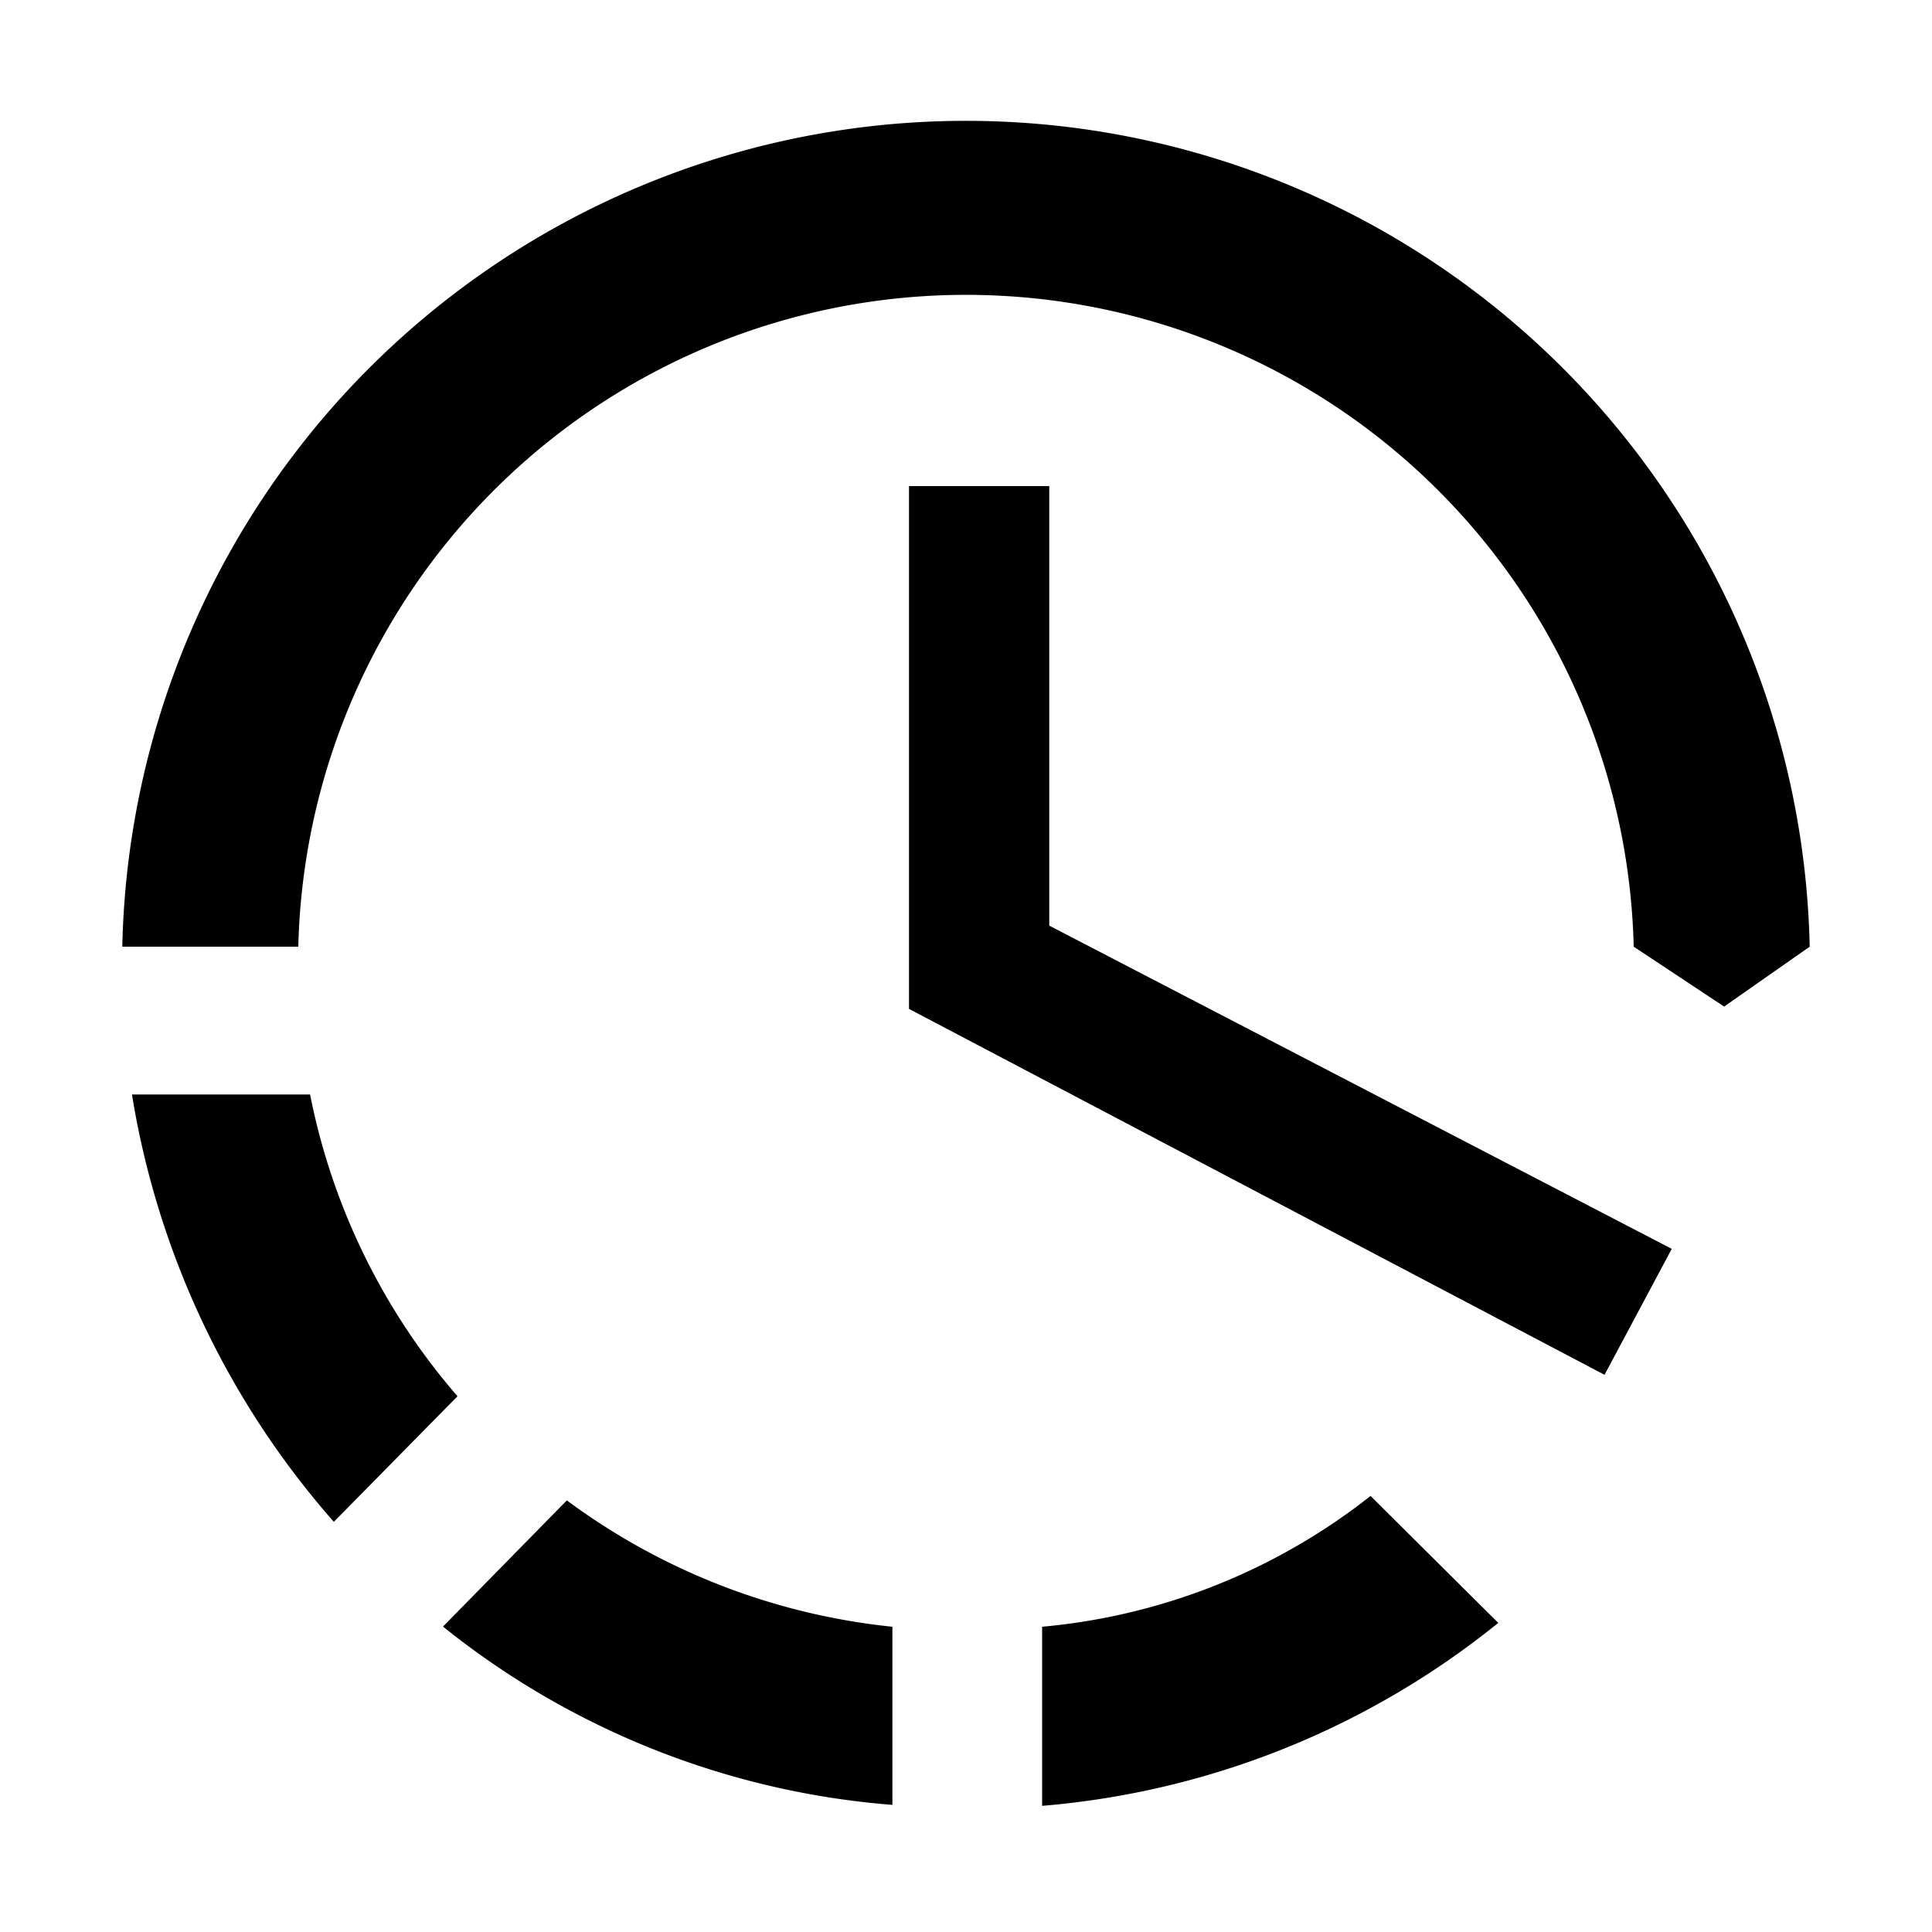 <svg xmlns="http://www.w3.org/2000/svg" viewBox="0 0 100 100"><title>37_Time_v15</title><g id="icons"><path d="M15.44,49H6.33a43.68,43.68,0,0,1,87.34,0L89.24,52.1,84.56,49a34.57,34.57,0,0,0-69.12,0Zm1.84,29.77A44.16,44.16,0,0,1,6.83,56.65h9.22a33.86,33.86,0,0,0,7.63,15.62Zm5.66,5.41,6.4-6.52A34.17,34.17,0,0,0,46.19,84.2v9.22A42.43,42.43,0,0,1,22.94,84.2ZM86.53,64.64,54.31,47.91V25.16H47.05V52.22l36,18.94ZM77.55,84a43.22,43.22,0,0,1-23.61,9.47V84.2a32.11,32.11,0,0,0,17-6.77Z"/></g></svg>